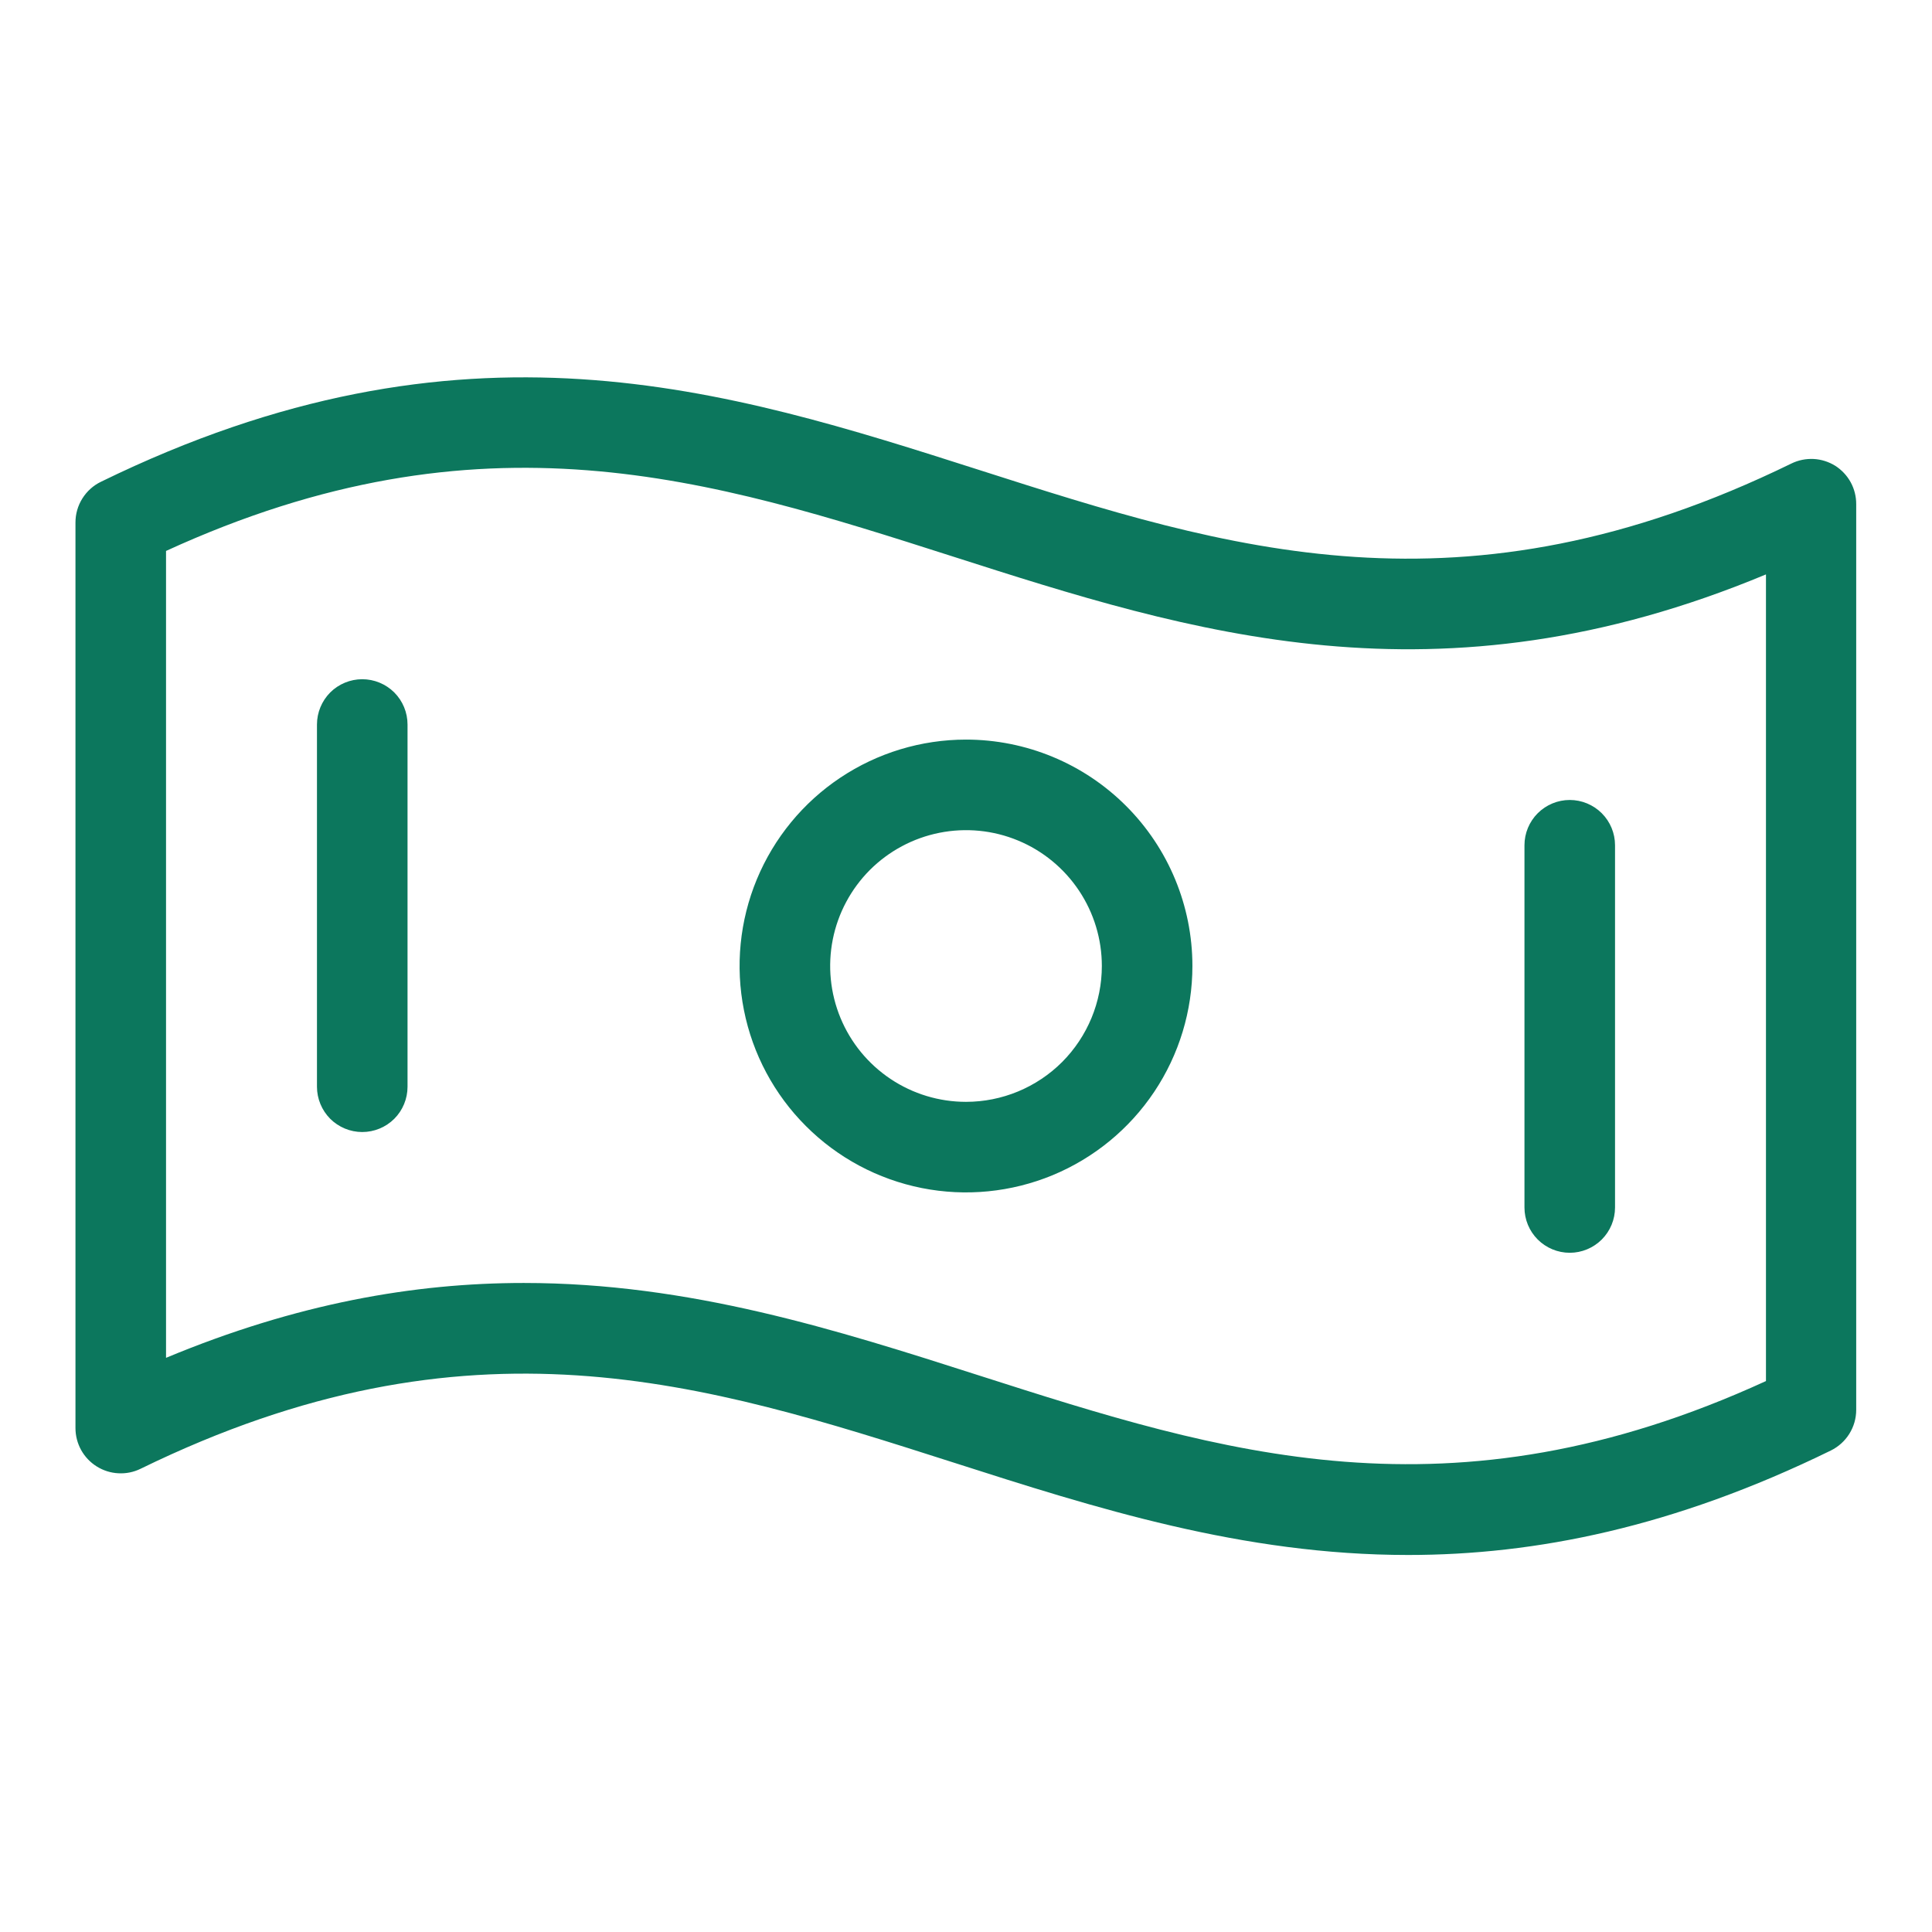 <svg width="48" height="48" viewBox="0 0 48 48" fill="none" xmlns="http://www.w3.org/2000/svg">
<g clip-path="url(#clip0_3_1765)">
<path d="M45.596 11.572C45.434 11.472 45.249 11.413 45.059 11.403C44.868 11.394 44.678 11.432 44.507 11.516C36.321 15.514 30.503 13.652 24.343 11.681C18.03 9.662 11.503 7.575 2.507 11.97C2.317 12.062 2.158 12.206 2.046 12.385C1.934 12.563 1.875 12.77 1.875 12.981V35.481C1.875 35.671 1.924 35.859 2.016 36.026C2.109 36.193 2.242 36.333 2.404 36.434C2.566 36.535 2.751 36.594 2.941 36.603C3.132 36.614 3.322 36.575 3.493 36.491C11.679 32.494 17.497 34.356 23.657 36.326C27.219 37.468 30.868 38.633 34.986 38.633C38.145 38.633 41.587 37.946 45.486 36.038C45.675 35.945 45.835 35.801 45.946 35.623C46.058 35.444 46.117 35.238 46.117 35.027V12.527C46.118 12.337 46.071 12.149 45.98 11.982C45.889 11.816 45.757 11.675 45.596 11.572ZM43.875 34.312C36.019 37.914 30.343 36.099 24.343 34.179C20.771 33.034 17.132 31.875 13.014 31.875C10.297 31.875 7.374 32.381 4.125 33.735V13.688C11.981 10.086 17.657 11.901 23.657 13.821C29.584 15.72 35.702 17.677 43.875 14.271V34.312ZM24 18.375C22.887 18.375 21.8 18.705 20.875 19.323C19.95 19.941 19.229 20.82 18.803 21.847C18.377 22.875 18.266 24.006 18.483 25.097C18.7 26.189 19.236 27.191 20.023 27.977C20.809 28.764 21.811 29.3 22.903 29.517C23.994 29.734 25.125 29.622 26.153 29.197C27.18 28.771 28.059 28.05 28.677 27.125C29.295 26.2 29.625 25.113 29.625 24C29.625 22.508 29.032 21.077 27.977 20.023C26.923 18.968 25.492 18.375 24 18.375ZM24 27.375C23.332 27.375 22.68 27.177 22.125 26.806C21.57 26.435 21.137 25.908 20.882 25.291C20.627 24.675 20.56 23.996 20.69 23.341C20.82 22.687 21.142 22.085 21.613 21.613C22.085 21.142 22.687 20.82 23.342 20.69C23.996 20.56 24.675 20.626 25.292 20.882C25.908 21.137 26.435 21.57 26.806 22.125C27.177 22.68 27.375 23.332 27.375 24C27.375 24.895 27.019 25.753 26.387 26.387C25.753 27.019 24.895 27.375 24 27.375ZM10.125 18V27C10.125 27.298 10.007 27.584 9.796 27.796C9.585 28.006 9.298 28.125 9 28.125C8.702 28.125 8.415 28.006 8.204 27.796C7.994 27.584 7.875 27.298 7.875 27V18C7.875 17.702 7.994 17.416 8.204 17.204C8.415 16.994 8.702 16.875 9 16.875C9.298 16.875 9.585 16.994 9.796 17.204C10.007 17.416 10.125 17.702 10.125 18ZM37.875 30V21C37.875 20.702 37.993 20.416 38.205 20.204C38.416 19.994 38.702 19.875 39 19.875C39.298 19.875 39.584 19.994 39.795 20.204C40.007 20.416 40.125 20.702 40.125 21V30C40.125 30.298 40.007 30.584 39.795 30.796C39.584 31.006 39.298 31.125 39 31.125C38.702 31.125 38.416 31.006 38.205 30.796C37.993 30.584 37.875 30.298 37.875 30Z" fill="#0C775D"/>
</g>
<defs>
<clipPath id="clip0_3_1765">
<rect width="48" height="48" fill="white"/>
</clipPath>
</defs>
</svg>
